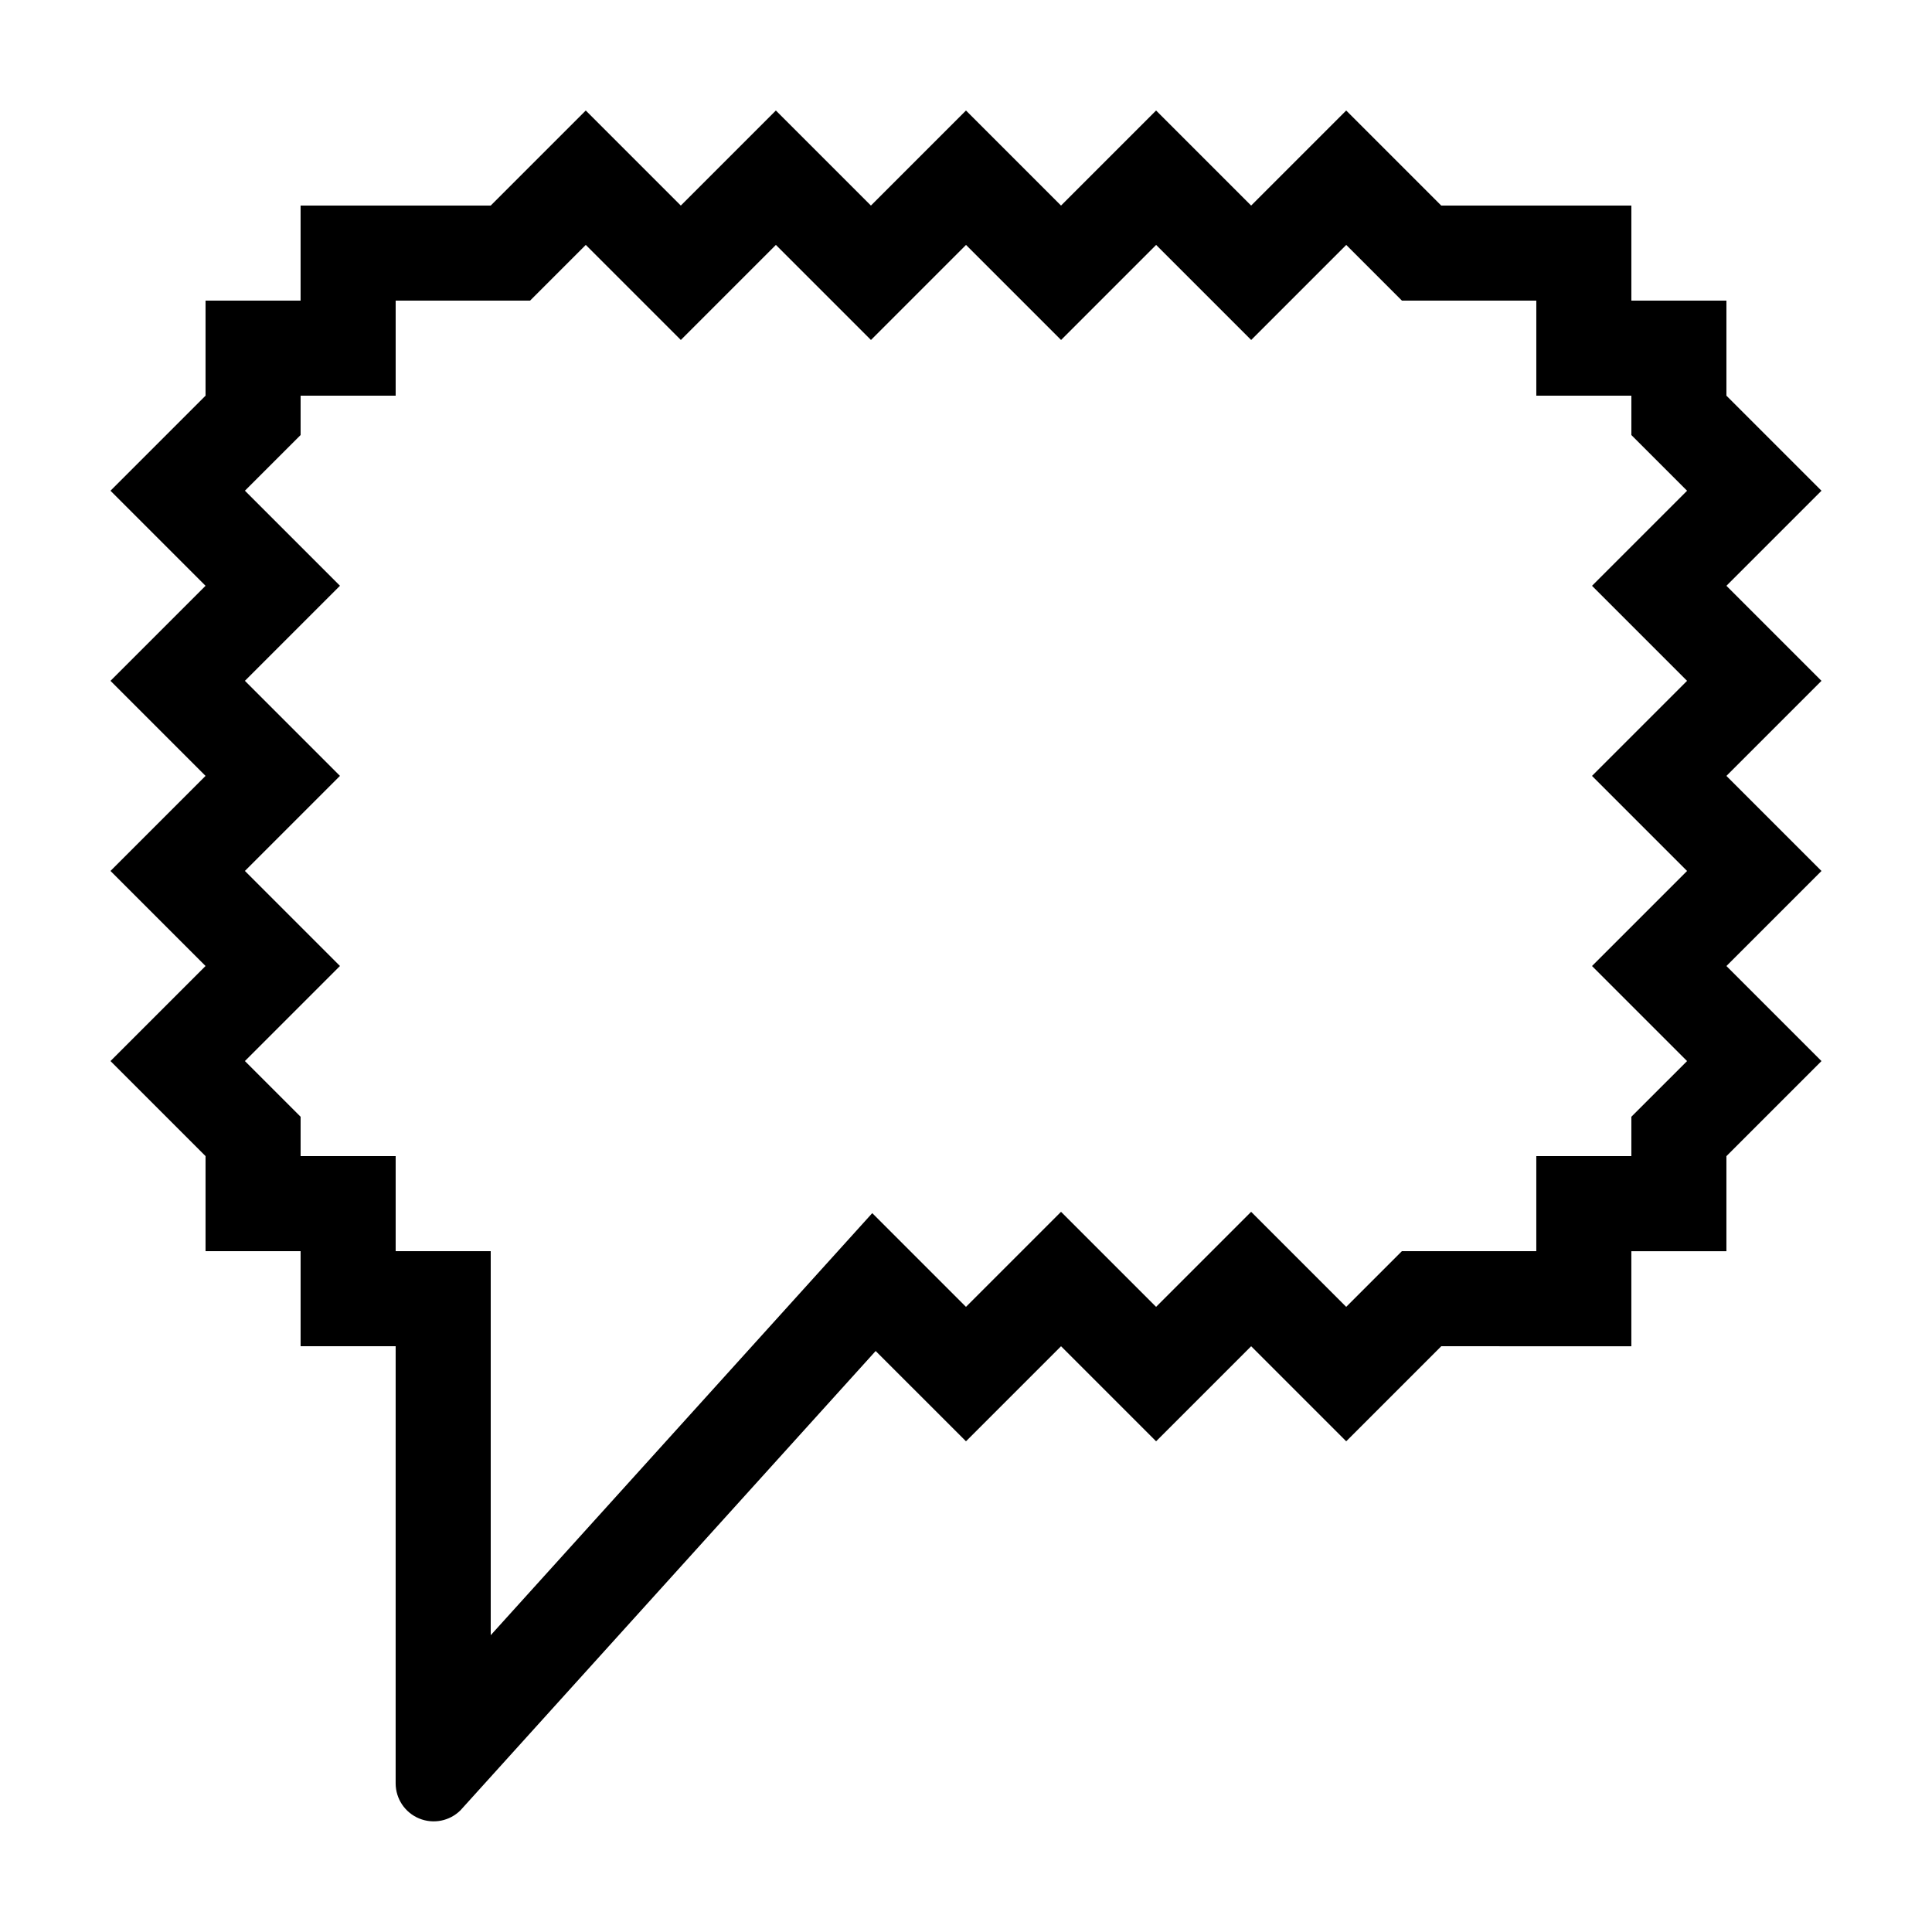 <?xml version="1.0" encoding="UTF-8"?>
<!-- Uploaded to: ICON Repo, www.iconrepo.com, Generator: ICON Repo Mixer Tools -->
<svg fill="#000000" width="800px" height="800px" version="1.1" viewBox="144 144 512 512" xmlns="http://www.w3.org/2000/svg">
 <path d="m601.52 299.24 25.191-25.191-25.191-25.191v-25.191h-25.191v-25.188h-50.383l-25.188-25.191-25.191 25.191-25.191-25.191-25.191 25.191-25.188-25.191-25.191 25.191-25.191-25.191-25.191 25.191-25.188-25.191-25.191 25.191h-50.383v25.191l-25.188-0.004v25.191l-25.191 25.191 25.191 25.191-25.191 25.188 25.191 25.191-25.191 25.191 25.191 25.191-25.191 25.188 25.191 25.191v25.191h25.191v25.191h25.191l-0.004 115.88c0.016 4.062 2.473 7.719 6.227 9.27 3.754 1.551 8.074 0.699 10.953-2.164l110.03-121.72 23.934 23.93 25.191-25.191 25.191 25.191 25.191-25.191 25.191 25.191 25.191-25.191 50.375 0.004v-25.191h25.191v-25.191l25.191-25.191-25.191-25.191 25.191-25.191-25.191-25.191 25.191-25.191zm-10.43 25.191-25.191 25.191 25.191 25.191-25.191 25.191 25.191 25.191-14.762 14.754v10.43h-25.191v25.191h-35.617l-14.762 14.762-25.191-25.191-25.191 25.191-25.191-25.191-25.191 25.191-24.836-24.84-101.11 111.85v-101.77h-25.191v-25.191h-25.191v-10.43l-14.762-14.762 25.191-25.191-25.191-25.191 25.191-25.191-25.191-25.191 25.191-25.191-25.191-25.191 14.762-14.754v-10.43h25.191v-25.191h35.621l14.762-14.762 25.191 25.191 25.191-25.191 25.191 25.191 25.191-25.191 25.191 25.191 25.191-25.191 25.191 25.191 25.191-25.191 14.754 14.762h35.617v25.191h25.191v10.43l14.762 14.762-25.191 25.191z"/>
</svg>